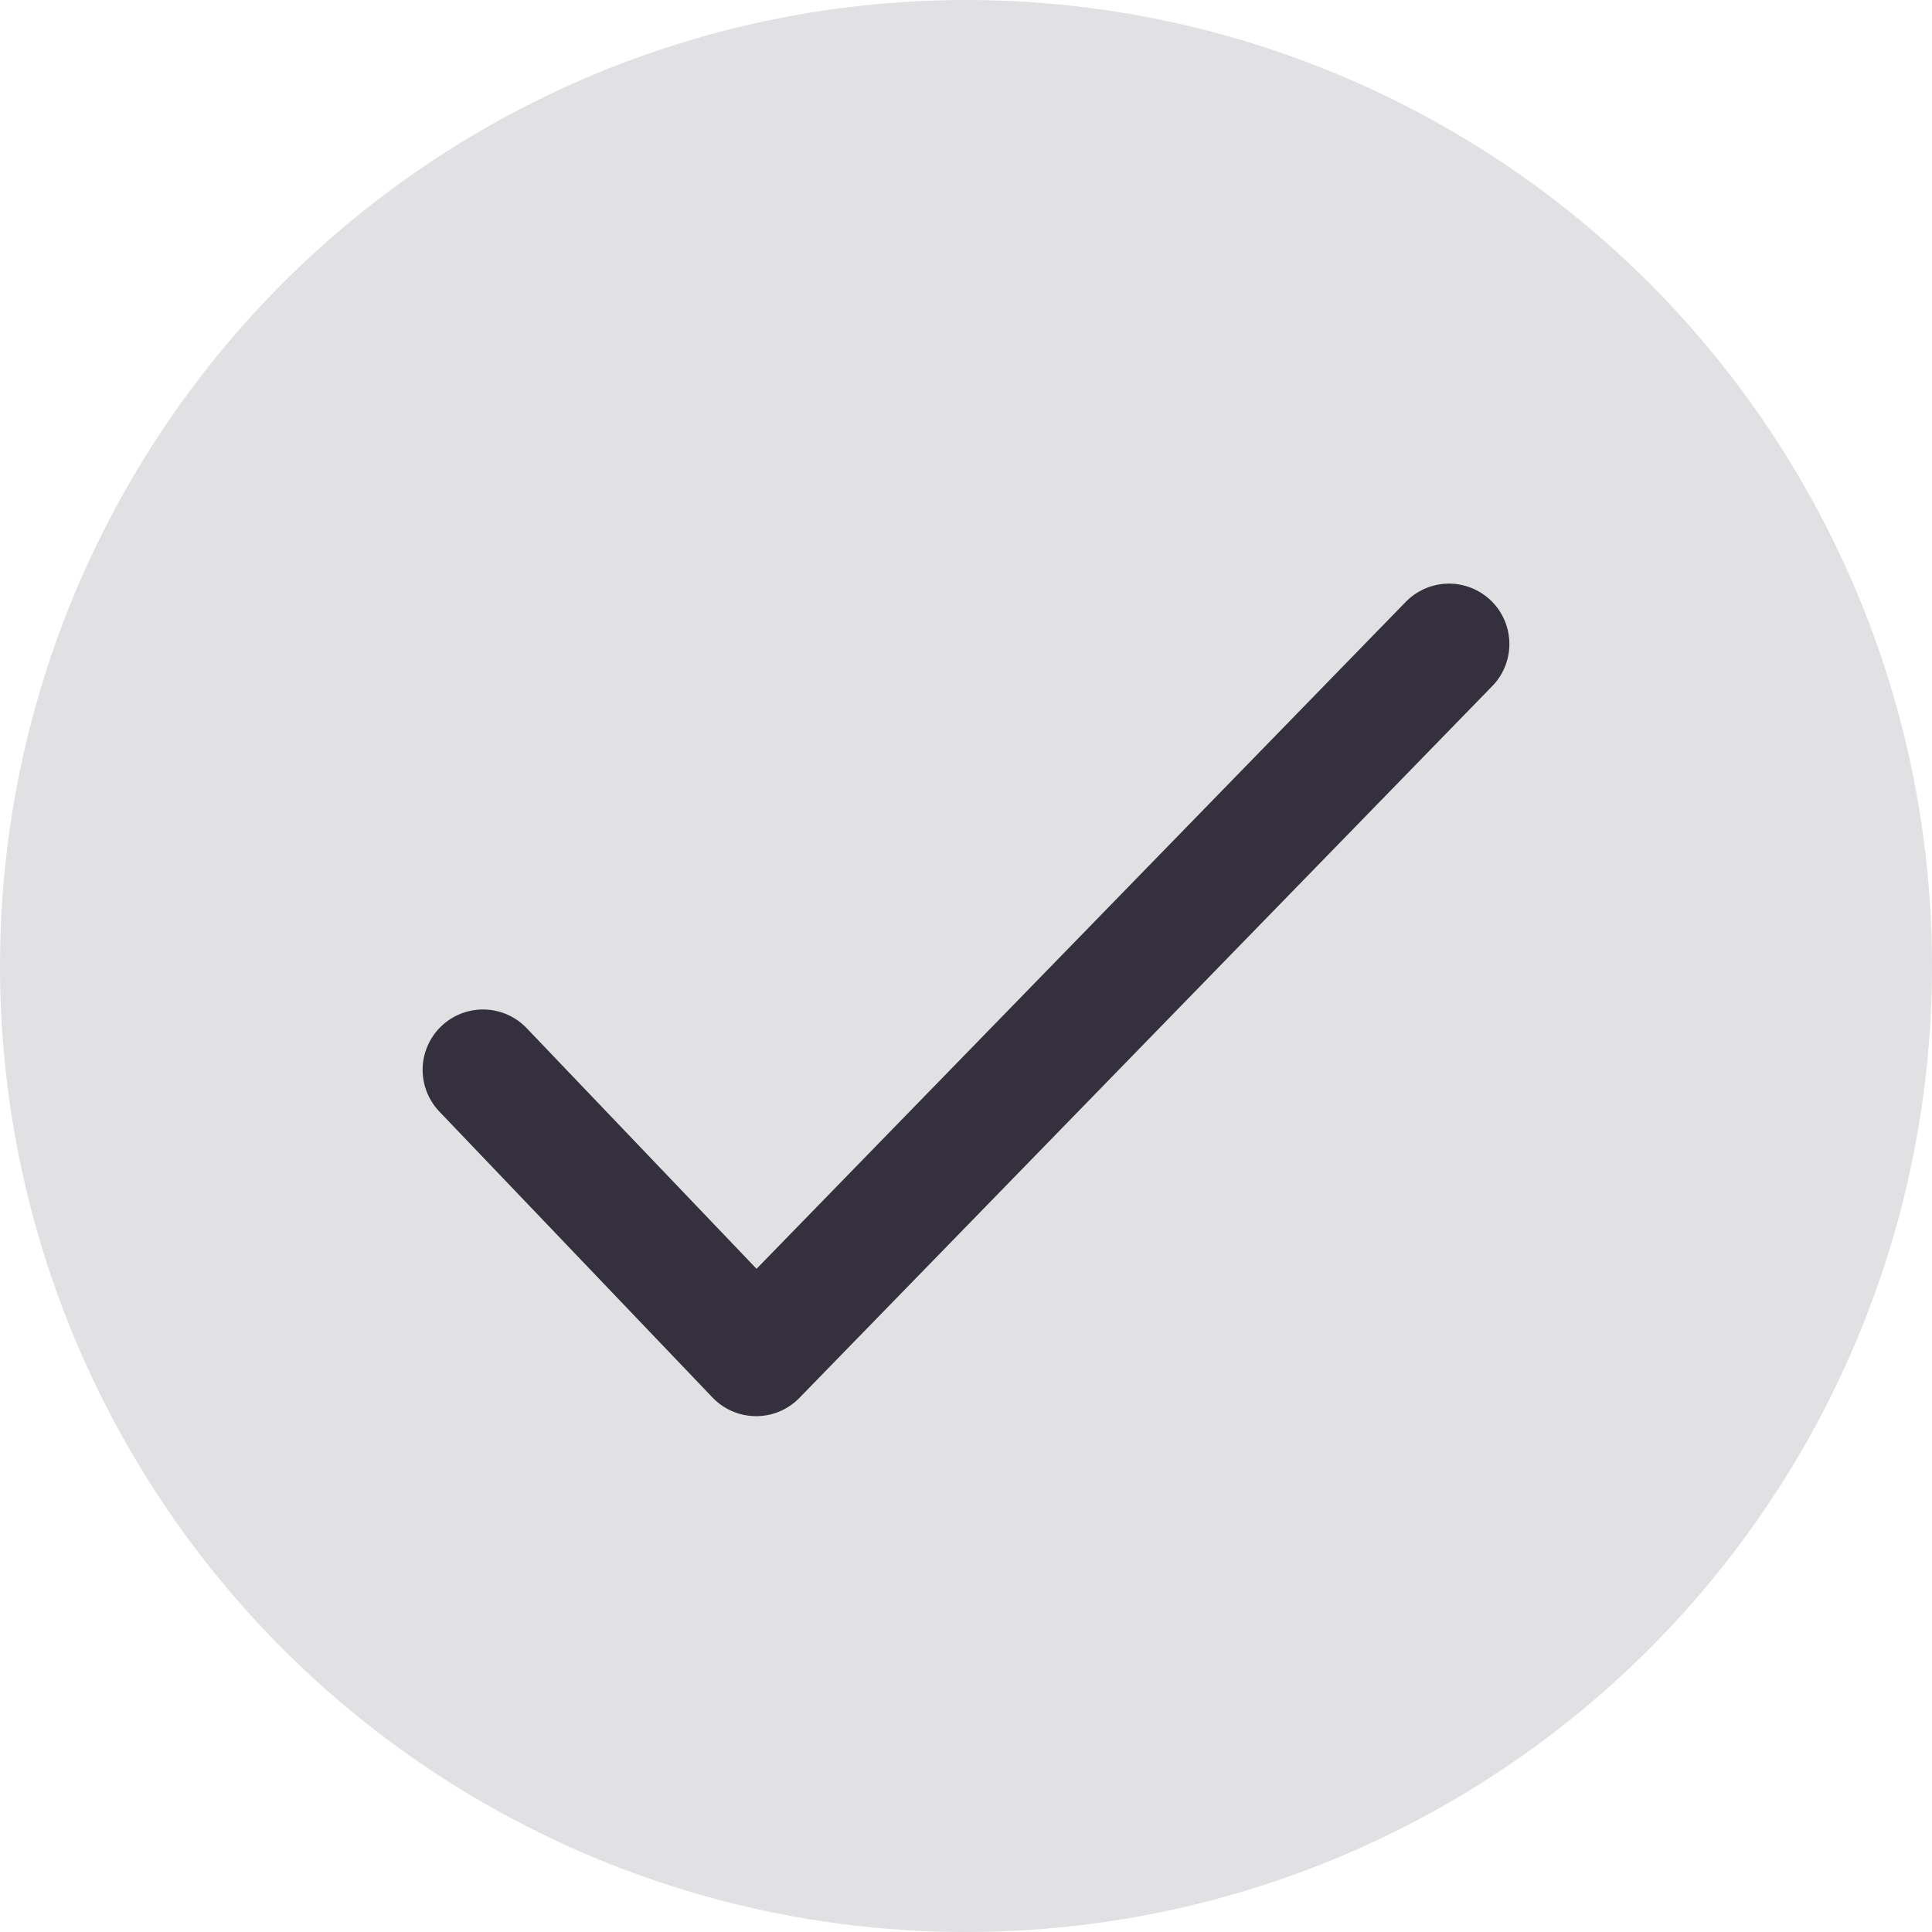 <svg width="24" height="24" viewBox="0 0 24 24" fill="none" xmlns="http://www.w3.org/2000/svg">
    <circle cx="12" cy="12" r="12" fill="#E1E0E2"/>
    <path d="m6 13.29 3.393 3.552L18 8" stroke="#34303D" stroke-width="1.5" stroke-linecap="round" stroke-linejoin="round"/>
</svg>
